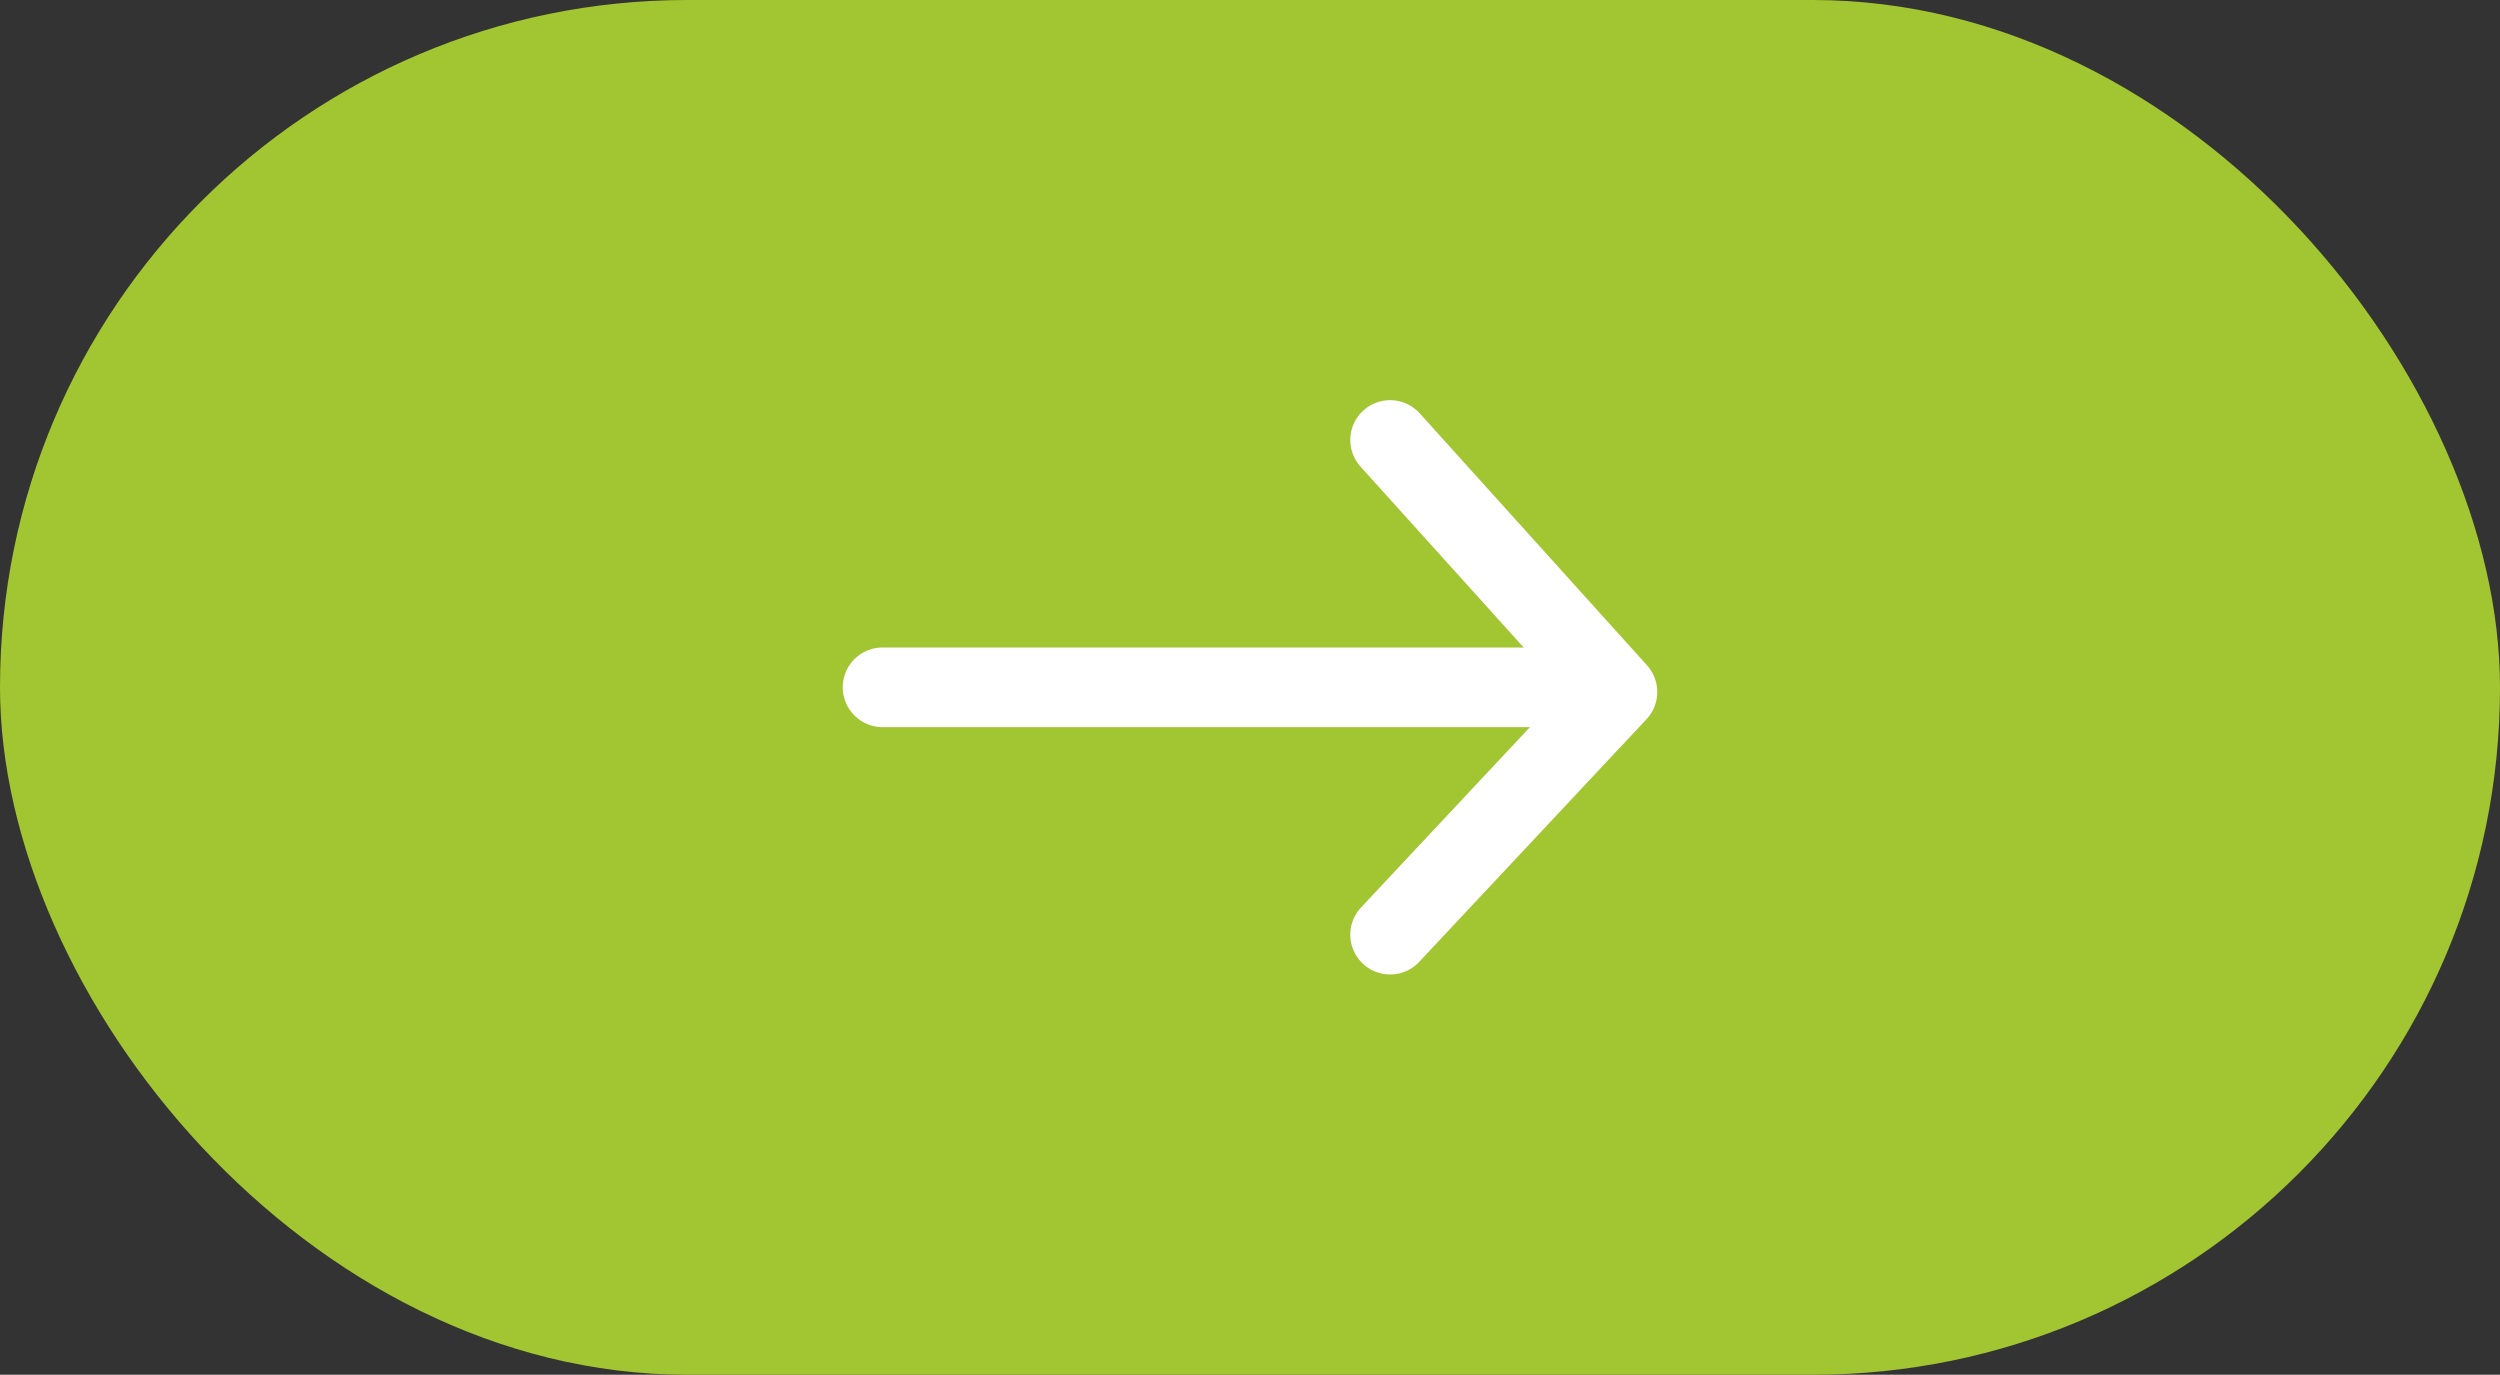 <?xml version="1.0" encoding="UTF-8"?> <svg xmlns="http://www.w3.org/2000/svg" id="_Слой_2" data-name="Слой 2" viewBox="0 0 219.73 120.83"><rect x="0" y="0" width="219.73" height="120.83" fill="#333333" stroke="none"/><defs><style> .cls-1 { fill: #a2c632; stroke-width: 0px; } .cls-2 { fill: none; stroke: #fff; stroke-linecap: round; stroke-linejoin: round; stroke-width: 7px; } </style></defs><g id="_Слой_1-2" data-name="Слой 1"><rect class="cls-1" x="0" y="0" width="219.73" height="120.83" rx="60.41" ry="60.41"></rect><g><polyline class="cls-2" points="122.18 82.15 142.16 60.82 122.18 38.67"></polyline><line class="cls-2" x1="77.57" y1="60.41" x2="140.98" y2="60.41"></line></g></g></svg> 